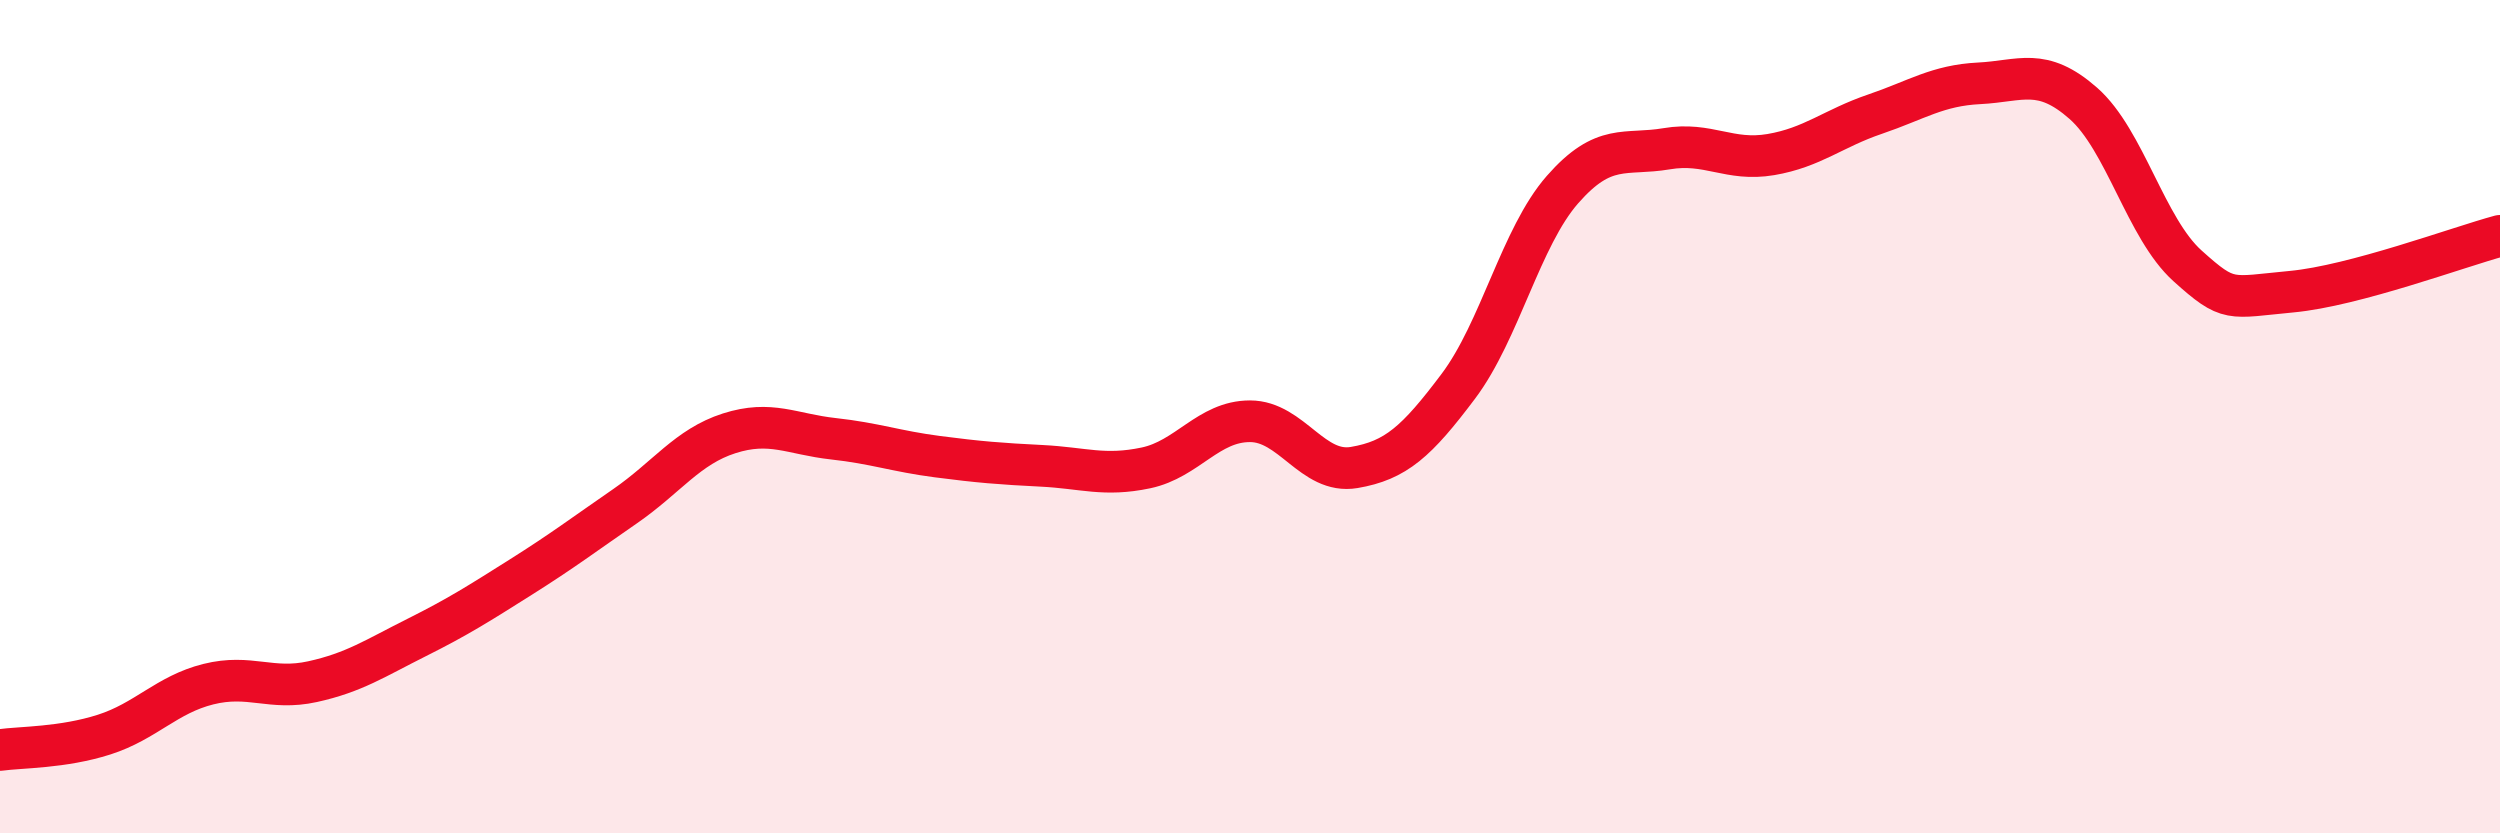 
    <svg width="60" height="20" viewBox="0 0 60 20" xmlns="http://www.w3.org/2000/svg">
      <path
        d="M 0,18 C 0.5,17.93 1.5,17.95 2.5,17.63 C 3.5,17.31 4,16.67 5,16.42 C 6,16.17 6.5,16.58 7.5,16.36 C 8.5,16.14 9,15.8 10,15.3 C 11,14.8 11.5,14.48 12.5,13.85 C 13.5,13.22 14,12.84 15,12.15 C 16,11.46 16.5,10.72 17.5,10.4 C 18.5,10.08 19,10.42 20,10.53 C 21,10.64 21.5,10.83 22.5,10.96 C 23.5,11.09 24,11.13 25,11.18 C 26,11.23 26.5,11.44 27.5,11.23 C 28.5,11.02 29,10.11 30,10.11 C 31,10.11 31.5,11.39 32.5,11.22 C 33.5,11.05 34,10.6 35,9.27 C 36,7.94 36.5,5.69 37.5,4.55 C 38.5,3.41 39,3.74 40,3.57 C 41,3.4 41.5,3.88 42.5,3.71 C 43.5,3.54 44,3.08 45,2.74 C 46,2.4 46.5,2.05 47.5,2 C 48.5,1.95 49,1.6 50,2.48 C 51,3.36 51.5,5.48 52.5,6.38 C 53.5,7.28 53.5,7.14 55,7 C 56.5,6.86 59,5.93 60,5.66L60 20L0 20Z"
        fill="#EB0A25"
        opacity="0.1"
        stroke-linecap="round"
        stroke-linejoin="round"
      />
      <path
        d="M 0,18 C 0.5,17.93 1.5,17.95 2.5,17.63 C 3.5,17.31 4,16.67 5,16.42 C 6,16.17 6.5,16.58 7.5,16.36 C 8.5,16.14 9,15.8 10,15.3 C 11,14.8 11.5,14.48 12.5,13.85 C 13.5,13.22 14,12.84 15,12.15 C 16,11.46 16.5,10.72 17.5,10.4 C 18.5,10.08 19,10.42 20,10.53 C 21,10.64 21.5,10.83 22.5,10.96 C 23.5,11.09 24,11.13 25,11.18 C 26,11.23 26.5,11.44 27.5,11.23 C 28.5,11.02 29,10.11 30,10.11 C 31,10.11 31.5,11.39 32.5,11.22 C 33.5,11.05 34,10.6 35,9.27 C 36,7.94 36.5,5.69 37.5,4.55 C 38.5,3.41 39,3.74 40,3.57 C 41,3.4 41.5,3.88 42.5,3.71 C 43.5,3.54 44,3.08 45,2.74 C 46,2.4 46.5,2.05 47.5,2 C 48.5,1.95 49,1.6 50,2.48 C 51,3.36 51.5,5.48 52.5,6.38 C 53.5,7.28 53.5,7.14 55,7 C 56.5,6.86 59,5.93 60,5.66"
        stroke="#EB0A25"
        stroke-width="1"
        fill="none"
        stroke-linecap="round"
        stroke-linejoin="round"
      />
    </svg>
  